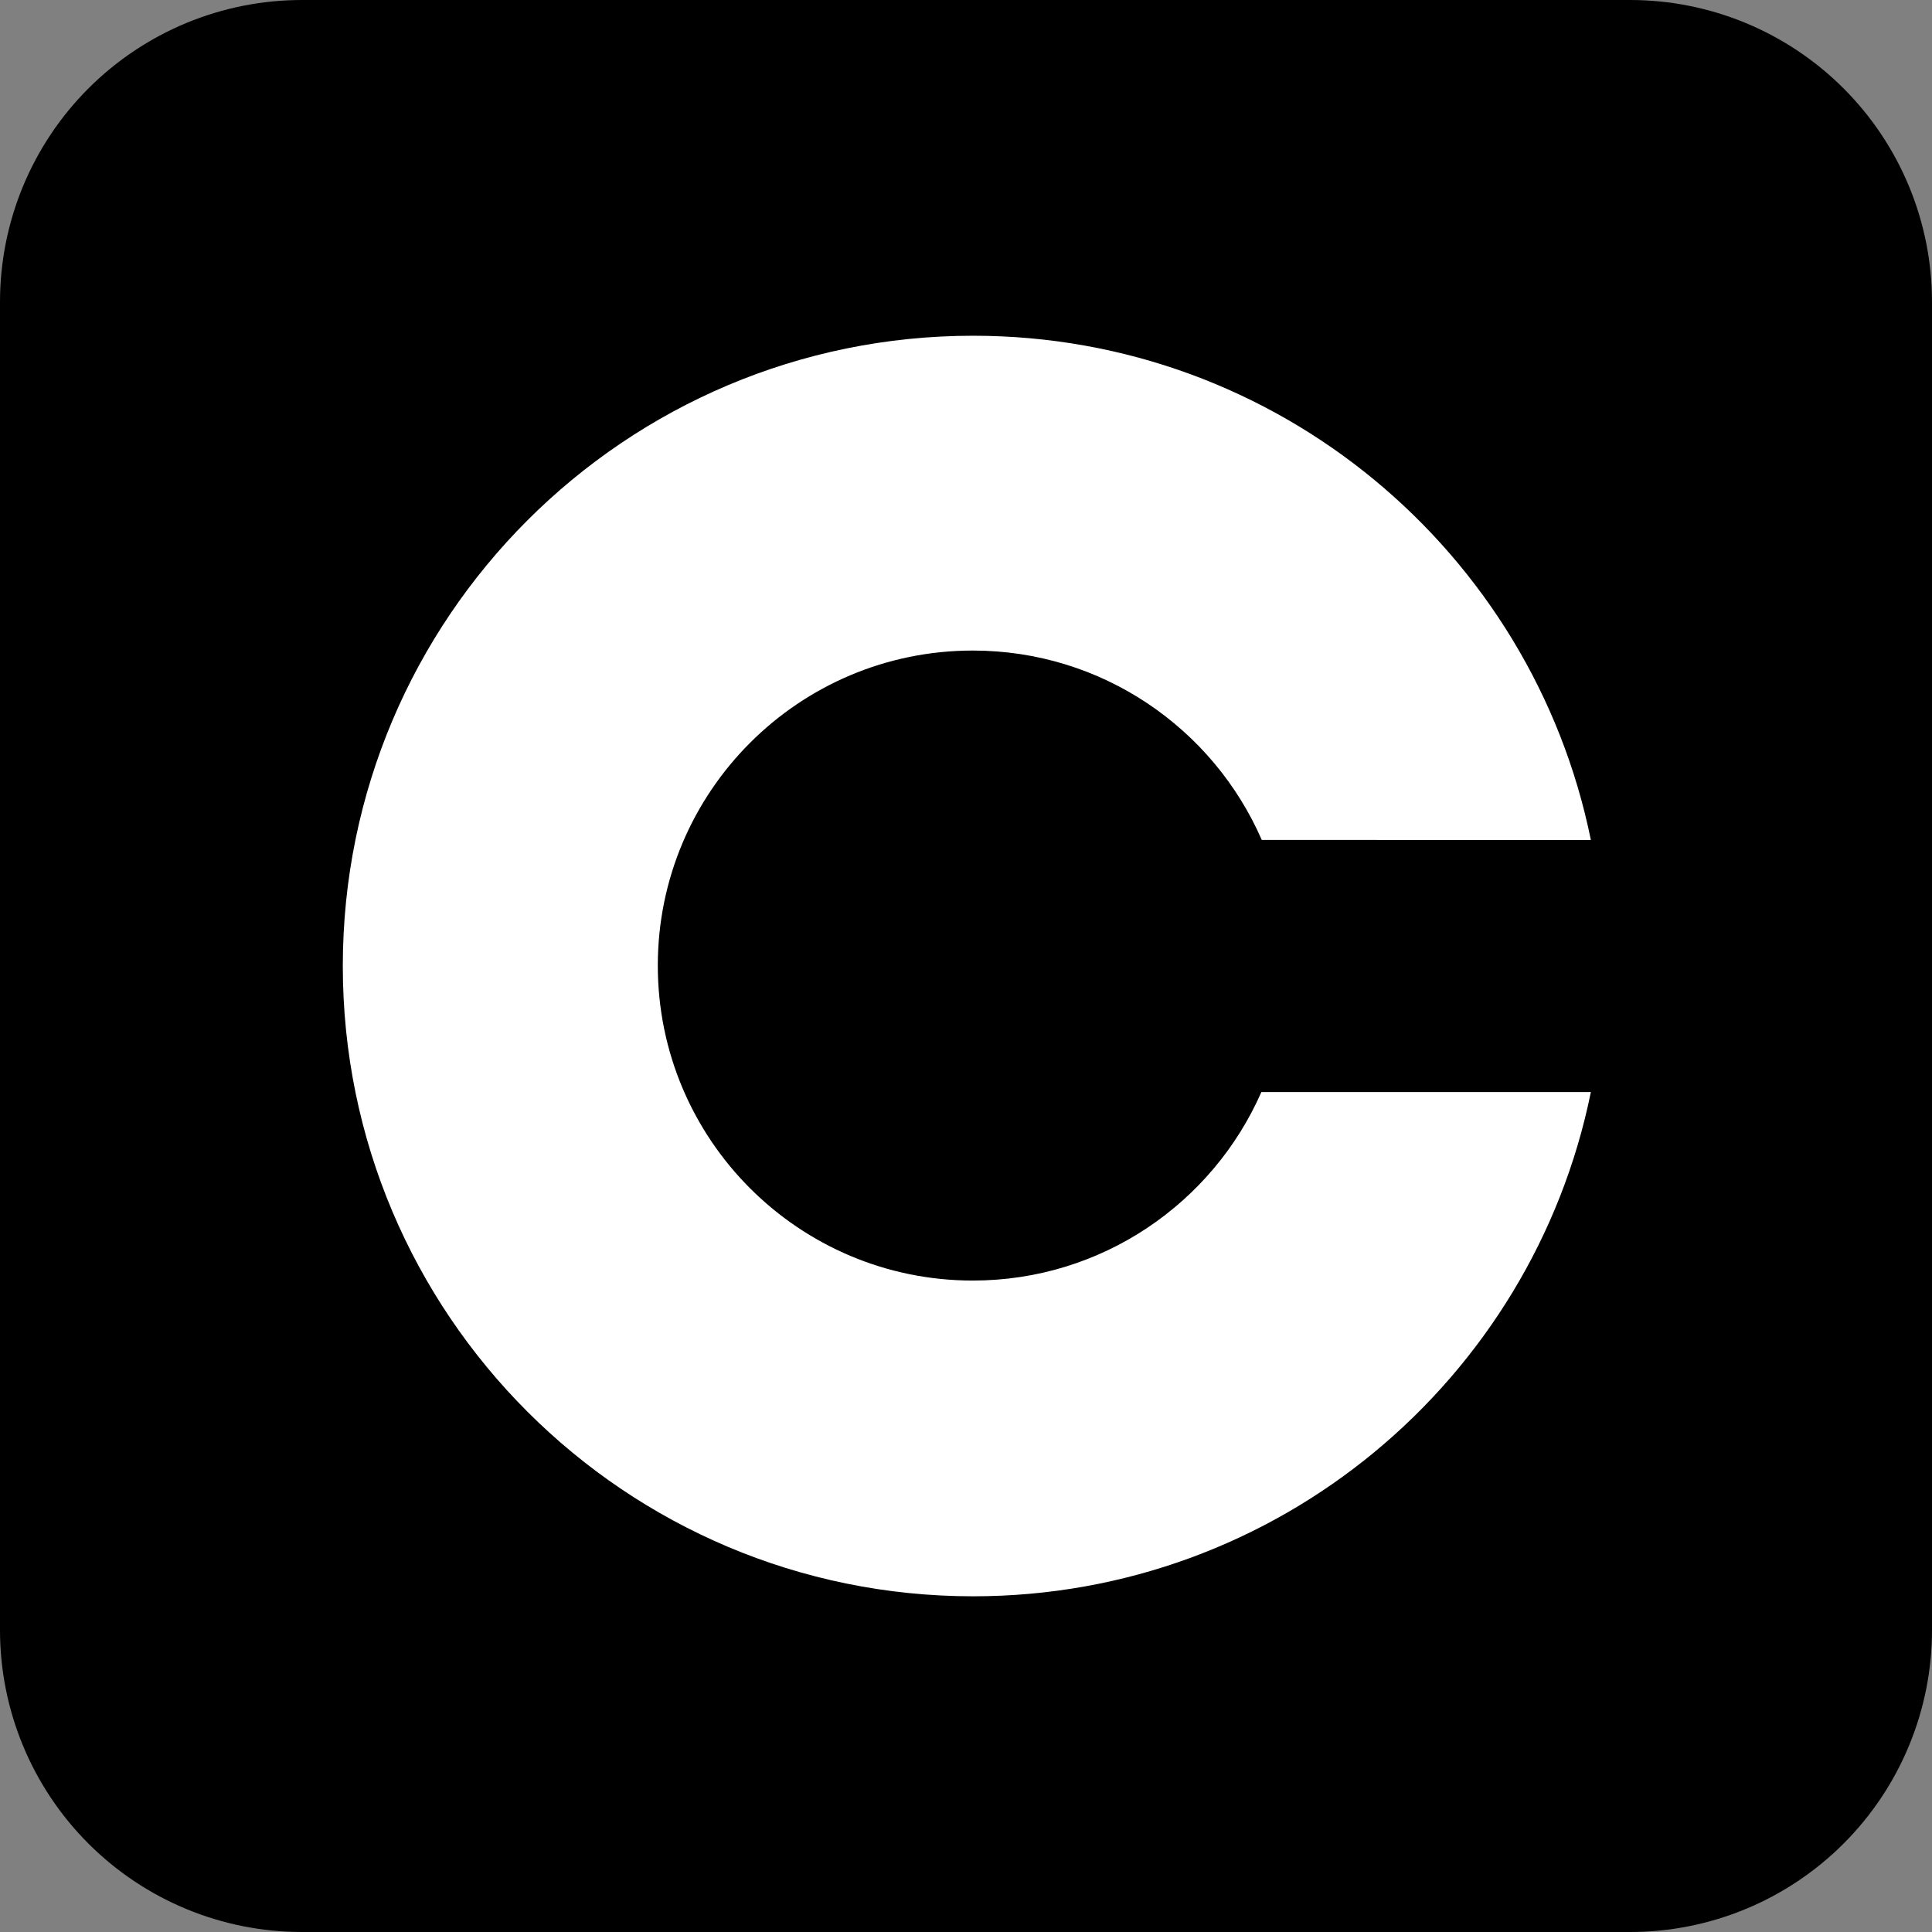 <?xml version="1.0" encoding="utf-8"?>
<svg width="1024px" height="1024px" viewBox="0 0 1024 1024" version="1.1" xmlns:xlink="http://www.w3.org/1999/xlink" xmlns="http://www.w3.org/2000/svg">
  <rect x="0" y="0" width="1024" height="1024" fill="#808080" stroke="none"/>
  <defs>
    <rect width="1024" height="1024" id="artboard_1" />
    <clipPath id="clip_1">
      <use xlink:href="#artboard_1" clip-rule="evenodd" />
    </clipPath>
  </defs>
  <g id="c-mark-round" clip-path="url(#clip_1)">
    <path d="M159.999 0L864.001 0Q867.929 0 871.852 0.193Q875.775 0.385 879.684 0.77Q883.592 1.155 887.478 1.732Q891.363 2.308 895.215 3.074Q899.067 3.841 902.878 4.795Q906.688 5.749 910.446 6.889Q914.205 8.03 917.903 9.353Q921.601 10.676 925.23 12.179Q928.859 13.682 932.409 15.362Q935.96 17.041 939.424 18.892Q942.888 20.744 946.257 22.763Q949.626 24.782 952.892 26.965Q956.157 29.147 959.312 31.487Q962.467 33.826 965.503 36.318Q968.539 38.81 971.45 41.448Q974.36 44.085 977.137 46.863Q979.915 49.64 982.552 52.55Q985.19 55.461 987.682 58.497Q990.174 61.533 992.513 64.688Q994.853 67.843 997.035 71.108Q999.217 74.374 1001.24 77.743Q1003.26 81.112 1005.11 84.576Q1006.96 88.04 1008.64 91.591Q1010.32 95.141 1011.82 98.77Q1013.32 102.399 1014.65 106.097Q1015.97 109.795 1017.11 113.554Q1018.25 117.312 1019.2 121.122Q1020.16 124.932 1020.93 128.785Q1021.69 132.637 1022.27 136.522Q1022.84 140.408 1023.23 144.316Q1023.61 148.225 1023.81 152.148Q1024 156.071 1024 159.999L1024 864.001Q1024 867.929 1023.81 871.852Q1023.61 875.775 1023.23 879.684Q1022.84 883.592 1022.27 887.478Q1021.69 891.363 1020.93 895.215Q1020.16 899.067 1019.2 902.878Q1018.25 906.688 1017.11 910.446Q1015.97 914.205 1014.65 917.903Q1013.32 921.601 1011.82 925.23Q1010.32 928.859 1008.64 932.409Q1006.96 935.96 1005.11 939.424Q1003.26 942.888 1001.24 946.257Q999.217 949.626 997.035 952.892Q994.853 956.157 992.513 959.312Q990.174 962.467 987.682 965.503Q985.19 968.539 982.552 971.45Q979.915 974.36 977.137 977.137Q974.36 979.915 971.45 982.552Q968.539 985.19 965.503 987.682Q962.467 990.174 959.312 992.513Q956.157 994.853 952.892 997.035Q949.626 999.217 946.257 1001.24Q942.888 1003.26 939.424 1005.11Q935.96 1006.96 932.409 1008.64Q928.859 1010.32 925.23 1011.82Q921.601 1013.32 917.903 1014.65Q914.205 1015.97 910.446 1017.11Q906.688 1018.25 902.878 1019.2Q899.067 1020.16 895.215 1020.93Q891.363 1021.69 887.478 1022.27Q883.592 1022.84 879.684 1023.23Q875.775 1023.61 871.852 1023.81Q867.929 1024 864.001 1024L159.999 1024Q156.071 1024 152.148 1023.81Q148.225 1023.61 144.316 1023.23Q140.408 1022.84 136.522 1022.27Q132.637 1021.69 128.785 1020.93Q124.932 1020.16 121.122 1019.2Q117.312 1018.25 113.554 1017.11Q109.795 1015.97 106.097 1014.65Q102.399 1013.32 98.77 1011.82Q95.141 1010.32 91.591 1008.64Q88.04 1006.96 84.576 1005.11Q81.112 1003.26 77.743 1001.24Q74.374 999.217 71.108 997.035Q67.843 994.853 64.688 992.513Q61.533 990.174 58.497 987.682Q55.461 985.19 52.55 982.552Q49.64 979.915 46.863 977.137Q44.085 974.36 41.448 971.45Q38.81 968.539 36.318 965.503Q33.826 962.467 31.487 959.312Q29.147 956.157 26.965 952.892Q24.782 949.626 22.763 946.257Q20.744 942.888 18.892 939.424Q17.041 935.96 15.362 932.409Q13.682 928.859 12.179 925.23Q10.676 921.601 9.353 917.903Q8.03 914.205 6.889 910.446Q5.749 906.688 4.795 902.878Q3.841 899.067 3.074 895.215Q2.308 891.363 1.732 887.478Q1.155 883.592 0.77 879.684Q0.385 875.775 0.193 871.852Q0 867.929 0 864.001L0 159.999Q0 156.071 0.193 152.148Q0.385 148.225 0.77 144.316Q1.155 140.408 1.732 136.522Q2.308 132.637 3.074 128.785Q3.841 124.932 4.795 121.122Q5.749 117.312 6.889 113.554Q8.03 109.795 9.353 106.097Q10.676 102.399 12.179 98.77Q13.682 95.141 15.362 91.591Q17.041 88.04 18.892 84.576Q20.744 81.112 22.763 77.743Q24.782 74.374 26.965 71.108Q29.147 67.843 31.487 64.688Q33.826 61.533 36.318 58.497Q38.81 55.461 41.448 52.55Q44.085 49.64 46.863 46.863Q49.64 44.085 52.55 41.448Q55.461 38.81 58.497 36.318Q61.533 33.826 64.688 31.487Q67.843 29.147 71.108 26.965Q74.374 24.782 77.743 22.763Q81.112 20.744 84.576 18.892Q88.04 17.041 91.591 15.362Q95.141 13.682 98.77 12.179Q102.399 10.676 106.097 9.353Q109.795 8.03 113.554 6.889Q117.312 5.749 121.122 4.795Q124.932 3.841 128.785 3.074Q132.637 2.308 136.522 1.732Q140.408 1.155 144.316 0.77Q148.225 0.385 152.148 0.193Q156.071 0 159.999 0Z" id="Rectangle" fill="#000000" fill-rule="evenodd" stroke="none" artboard="908230b3-c5ce-43fd-8c93-67f43edb16b3" />
    <path d="M515.782 177.948C677.412 177.948 812.234 292.716 843.189 445.198L668.764 445.192C643.049 386.114 584.152 344.807 515.607 344.807C423.399 344.807 348.65 419.557 348.65 511.765C348.65 603.973 423.399 678.722 515.607 678.722C583.963 678.722 642.725 637.643 668.551 578.825L843.187 578.828C812.23 731.307 677.41 846.072 515.782 846.072C331.269 846.072 181.692 696.508 181.692 512.01C181.692 327.513 331.269 177.948 515.782 177.948Z" id="Path" fill="#FFFFFF" fill-rule="evenodd" stroke="none" artboard="f8586a38-da31-4d8b-94e3-1dc133ee8170" />
  </g>
</svg>